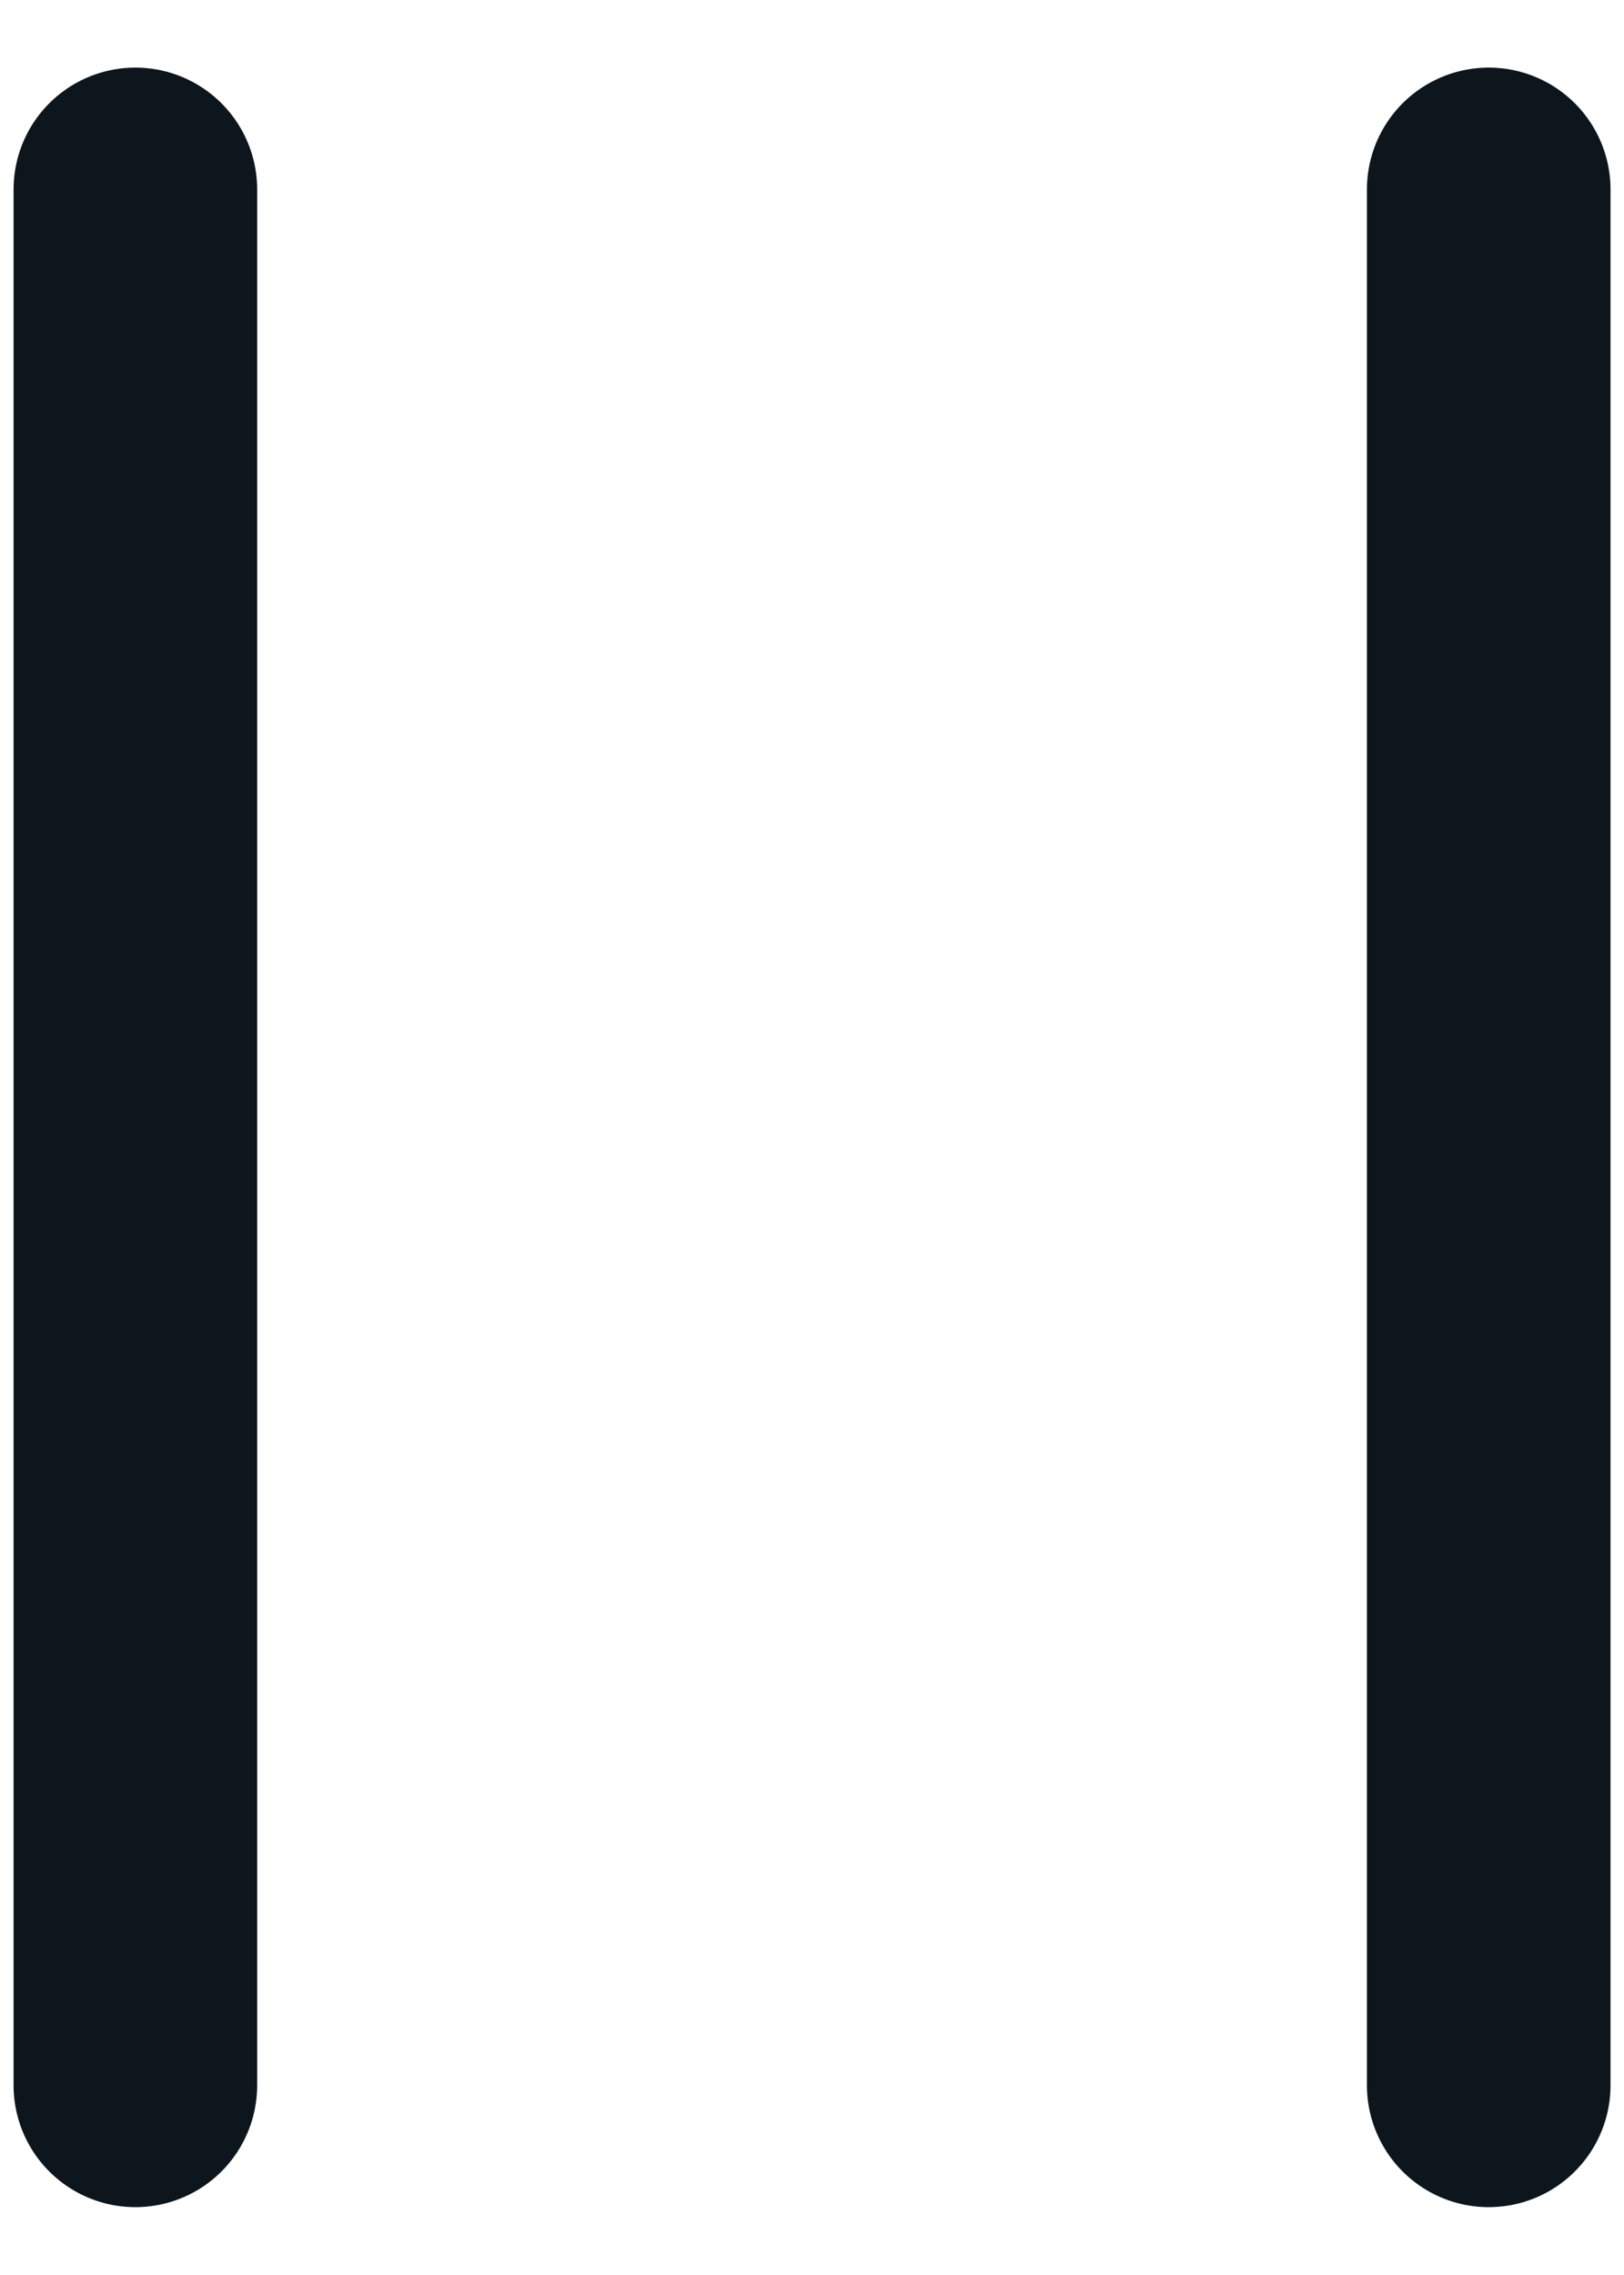 <svg width="20" height="28" viewBox="0 0 20 28" fill="none" xmlns="http://www.w3.org/2000/svg">
<g clip-path="url(#clip0_251_99)">
<path d="M1.667 2.332V25.665M18.334 2.332V25.665" stroke="#0D151D" stroke-width="3" stroke-linecap="round"/>
</g>
<defs>
<clipPath id="clip0_251_99">
<rect width="20" height="28" fill="white"/>
</clipPath>
</defs>
</svg>
